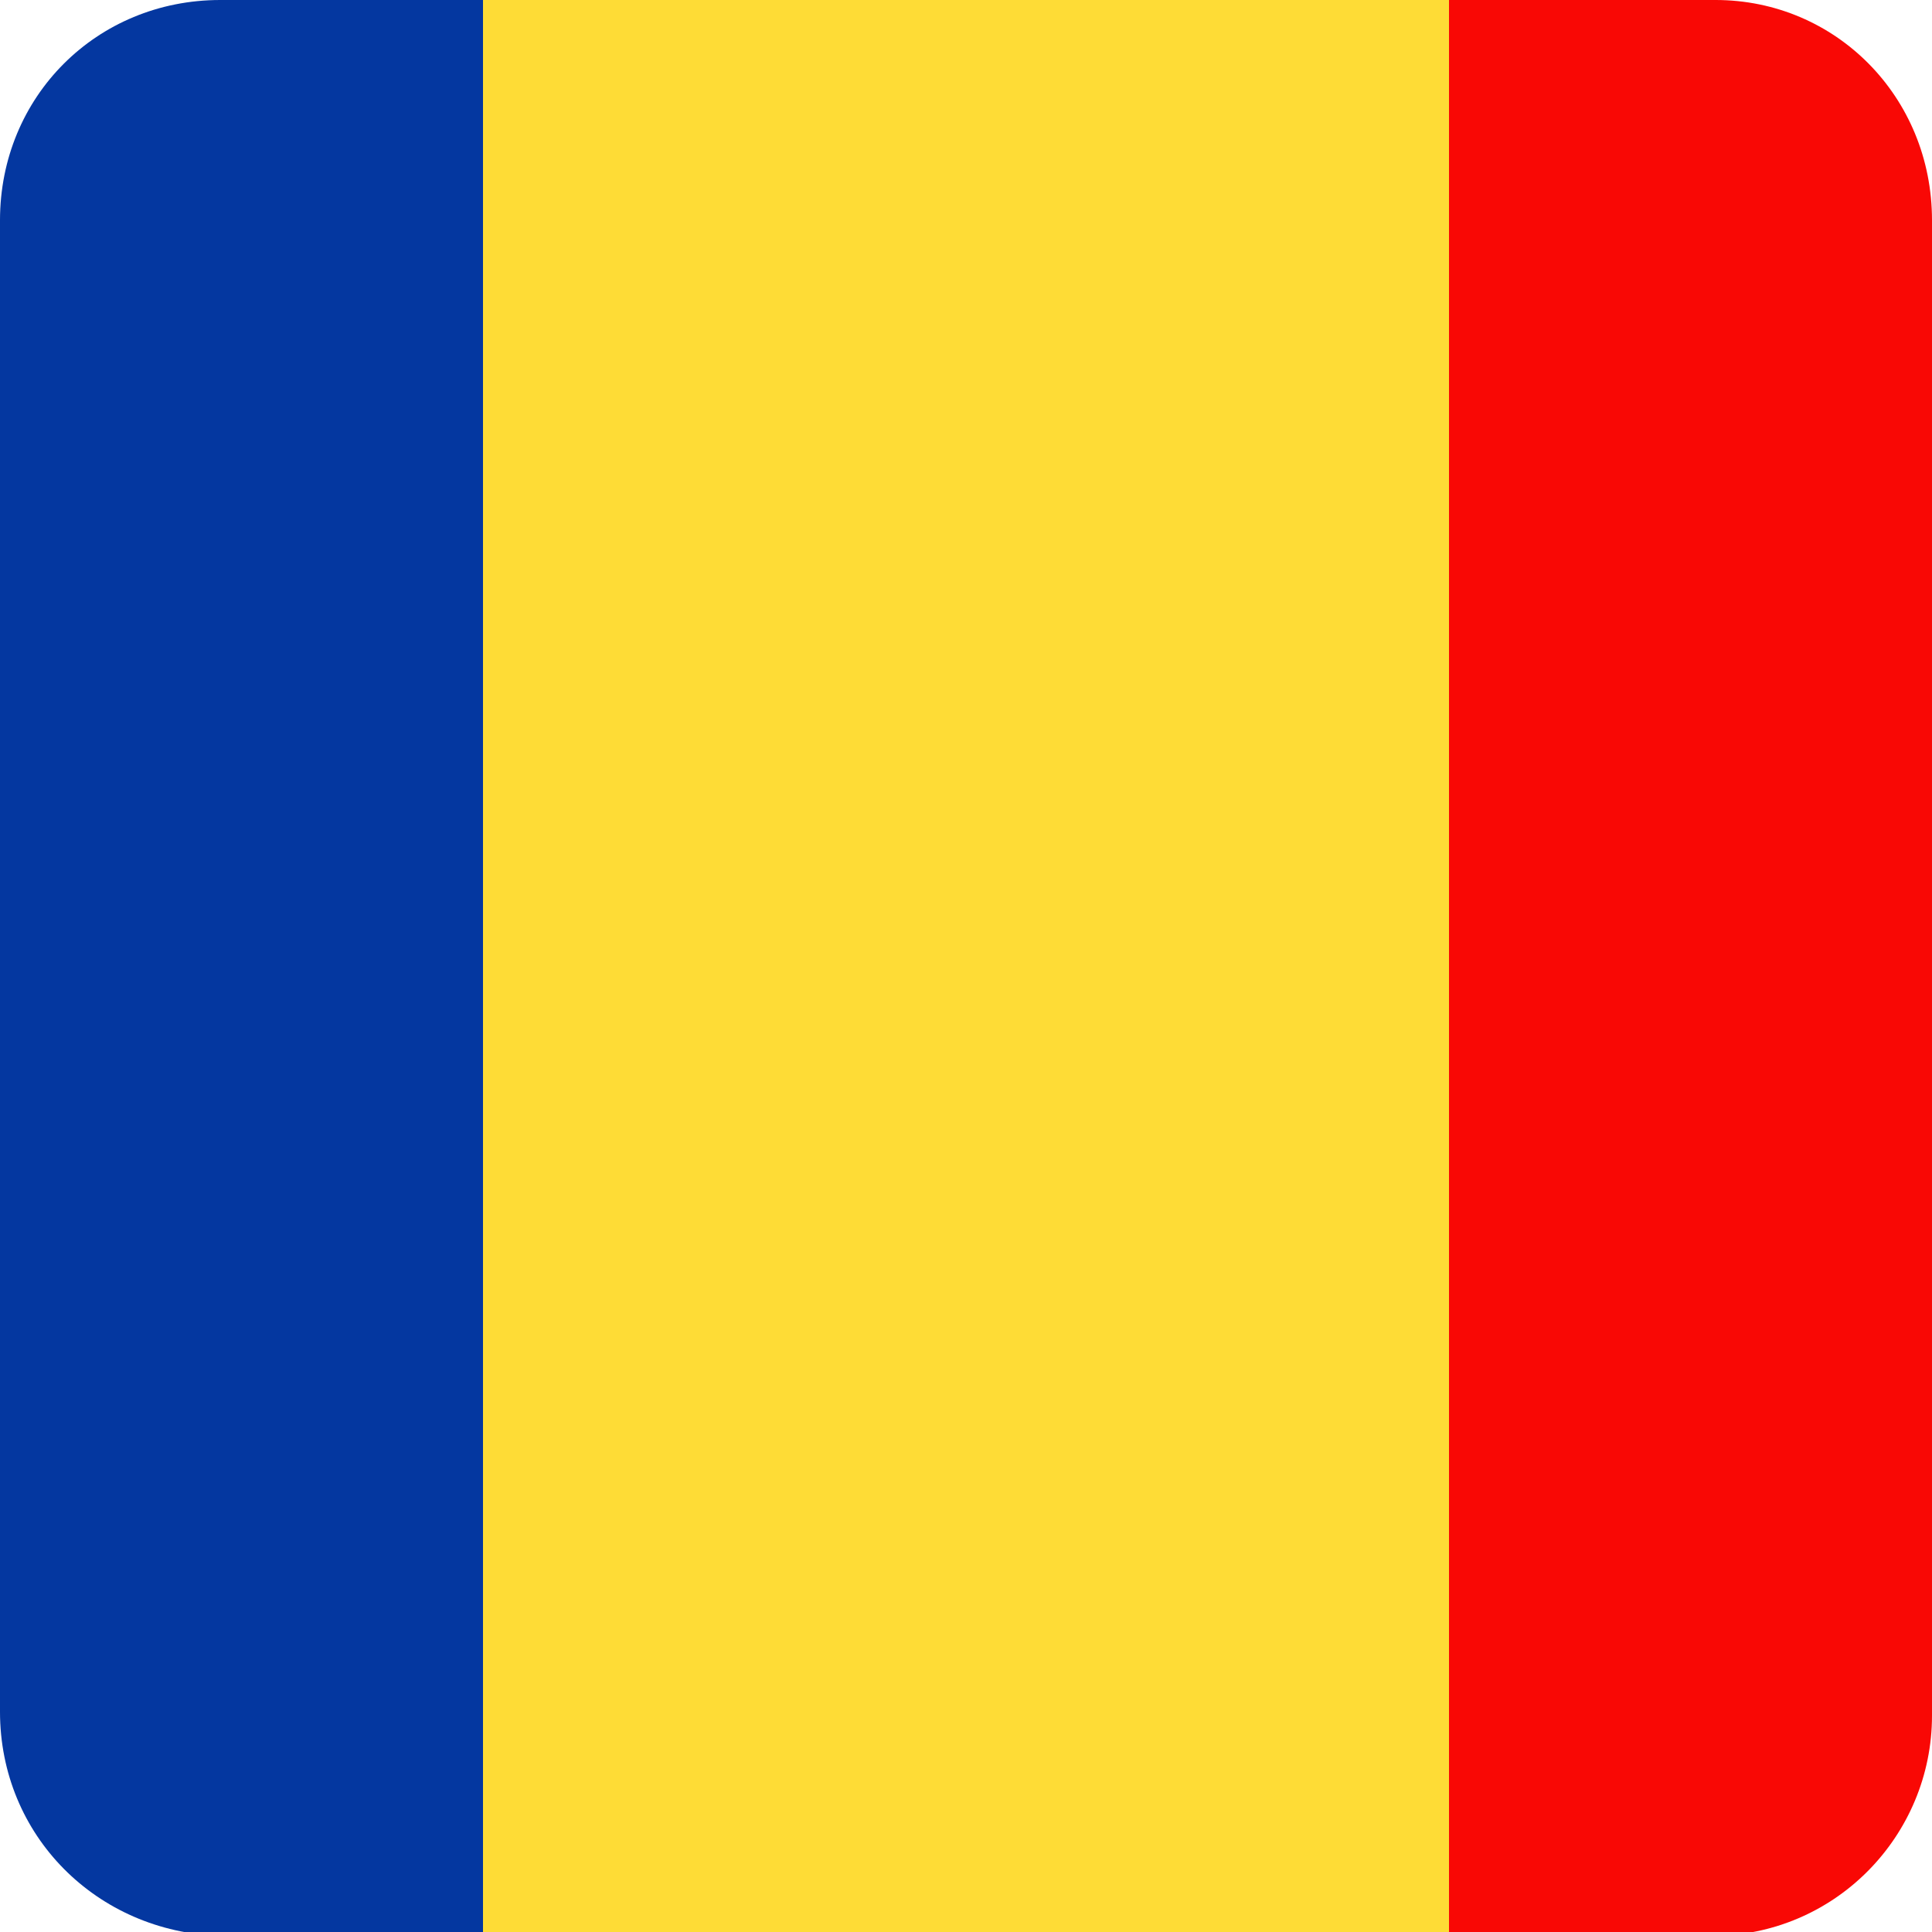 <?xml version="1.0" encoding="utf-8"?>
<!-- Generator: Adobe Illustrator 26.3.1, SVG Export Plug-In . SVG Version: 6.00 Build 0)  -->
<svg version="1.1" id="Layer_1" xmlns="http://www.w3.org/2000/svg" xmlns:xlink="http://www.w3.org/1999/xlink" x="0px" y="0px"
	 viewBox="0 0 50 50" style="enable-background:new 0 0 50 50;" xml:space="preserve">
<style type="text/css">
	.st0{clip-path:url(#SVGID_00000085239674504600063400000000744172556384139697_);}
	.st1{fill:#F90805;}
	.st2{fill:#FEDC36;}
	.st3{fill:#0437A0;}
</style>
<g>
	<defs>
		<path id="SVGID_1_" d="M5.7,0h38.7C47.5,0,50,2.5,50,5.7v38.7c0,3.1-2.5,5.7-5.7,5.7H5.7C2.5,50,0,47.5,0,44.3V5.7
			C0,2.5,2.5,0,5.7,0L5.7,0z"/>
	</defs>
	<clipPath id="SVGID_00000092449011250723743240000004064315704911254970_">
		<use xlink:href="#SVGID_1_"  style="overflow:visible;"/>
	</clipPath>
	<g style="clip-path:url(#SVGID_00000092449011250723743240000004064315704911254970_);">
		<polygon class="st1" points="62.5,50 62.5,0 37.5,0 37.5,50 62.5,50 		"/>
		<polygon class="st2" points="12.5,50 12.5,0 37.5,0 37.5,50 12.5,50 		"/>
		<polygon class="st3" points="12.5,50 12.5,0 -12.5,0 -12.5,50 12.5,50 		"/>
	</g>
</g>
</svg>
